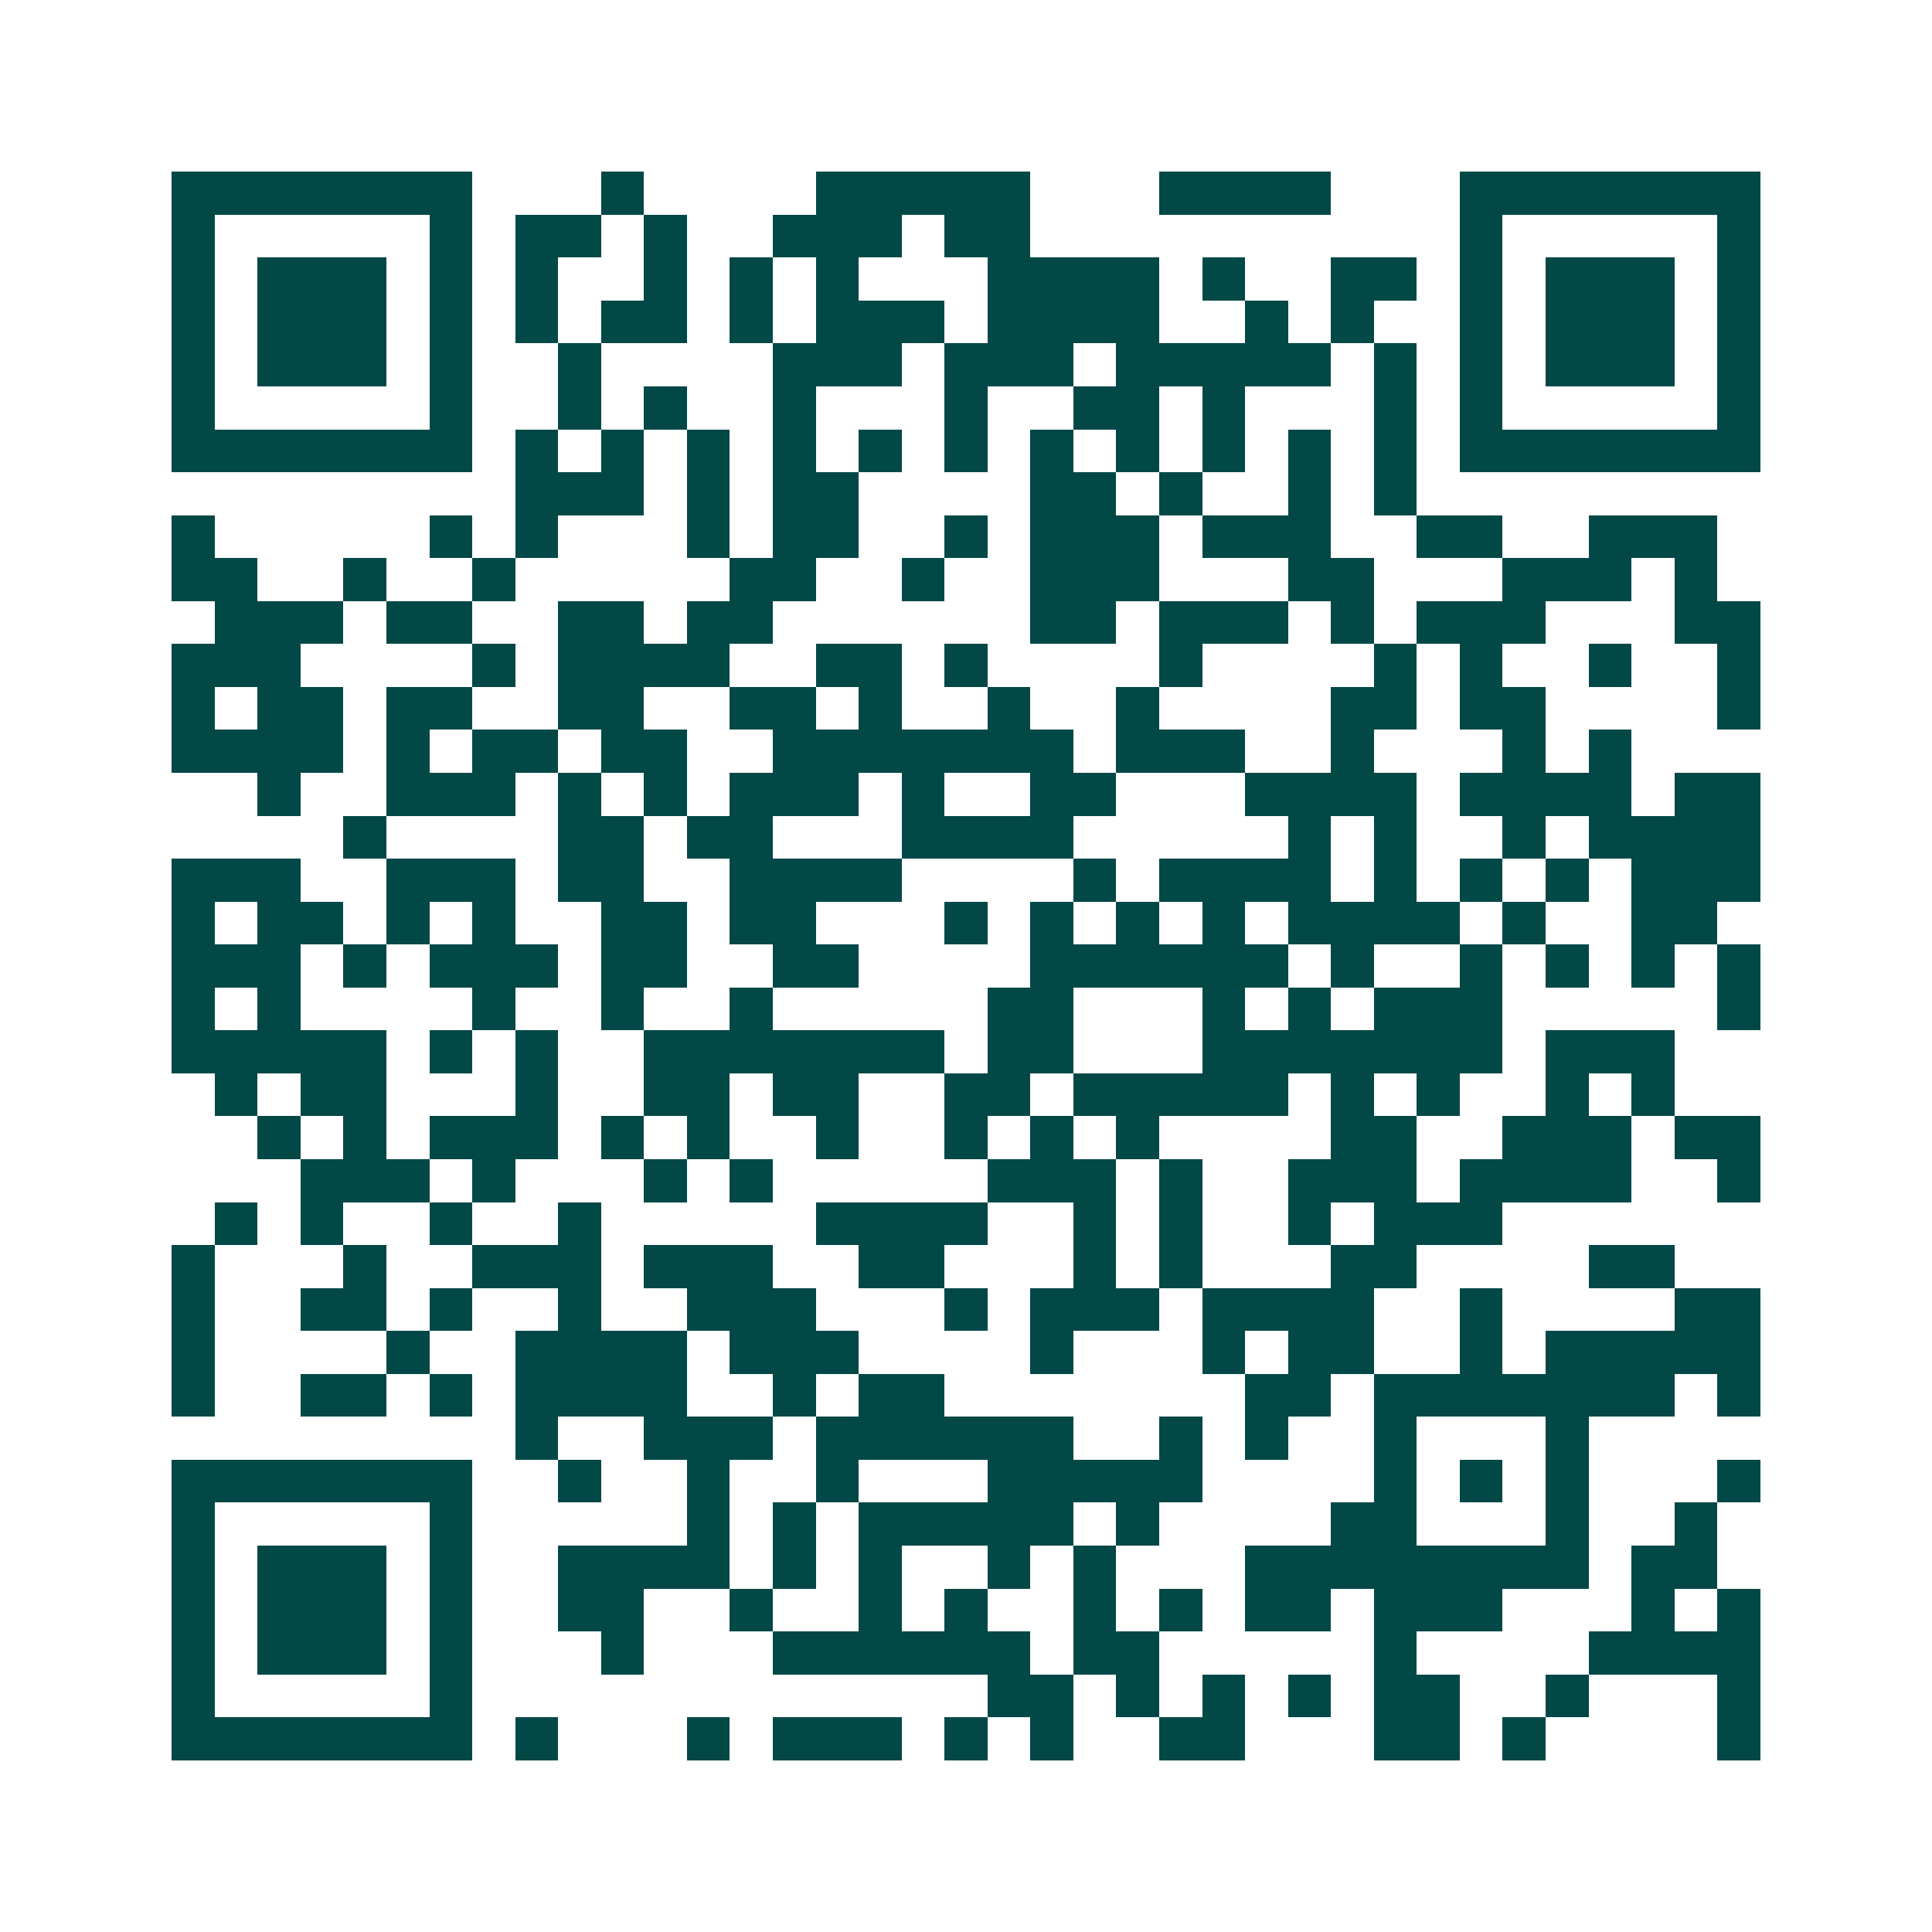 <svg xmlns="http://www.w3.org/2000/svg" width="200" height="200" viewBox="0 0 45 45" shape-rendering="crispEdges"><path fill="#ffffff" d="M0 0h45v45H0z"/><path stroke="#014847" d="M4 4.5h7m3 0h1m4 0h5m3 0h4m3 0h7M4 5.5h1m5 0h1m1 0h2m1 0h1m2 0h3m1 0h2m10 0h1m5 0h1M4 6.5h1m1 0h3m1 0h1m1 0h1m2 0h1m1 0h1m1 0h1m3 0h4m1 0h1m2 0h2m1 0h1m1 0h3m1 0h1M4 7.5h1m1 0h3m1 0h1m1 0h1m1 0h2m1 0h1m1 0h3m1 0h4m2 0h1m1 0h1m2 0h1m1 0h3m1 0h1M4 8.5h1m1 0h3m1 0h1m2 0h1m4 0h3m1 0h3m1 0h5m1 0h1m1 0h1m1 0h3m1 0h1M4 9.5h1m5 0h1m2 0h1m1 0h1m2 0h1m3 0h1m2 0h2m1 0h1m3 0h1m1 0h1m5 0h1M4 10.5h7m1 0h1m1 0h1m1 0h1m1 0h1m1 0h1m1 0h1m1 0h1m1 0h1m1 0h1m1 0h1m1 0h1m1 0h7M12 11.5h3m1 0h1m1 0h2m4 0h2m1 0h1m2 0h1m1 0h1M4 12.5h1m5 0h1m1 0h1m3 0h1m1 0h2m2 0h1m1 0h3m1 0h3m2 0h2m2 0h3M4 13.5h2m2 0h1m2 0h1m5 0h2m2 0h1m2 0h3m3 0h2m3 0h3m1 0h1M5 14.5h3m1 0h2m2 0h2m1 0h2m6 0h2m1 0h3m1 0h1m1 0h3m3 0h2M4 15.5h3m4 0h1m1 0h4m2 0h2m1 0h1m4 0h1m4 0h1m1 0h1m2 0h1m2 0h1M4 16.5h1m1 0h2m1 0h2m2 0h2m2 0h2m1 0h1m2 0h1m2 0h1m4 0h2m1 0h2m4 0h1M4 17.5h4m1 0h1m1 0h2m1 0h2m2 0h7m1 0h3m2 0h1m3 0h1m1 0h1M6 18.5h1m2 0h3m1 0h1m1 0h1m1 0h3m1 0h1m2 0h2m3 0h4m1 0h4m1 0h2M8 19.5h1m4 0h2m1 0h2m3 0h4m5 0h1m1 0h1m2 0h1m1 0h4M4 20.5h3m2 0h3m1 0h2m2 0h4m4 0h1m1 0h4m1 0h1m1 0h1m1 0h1m1 0h3M4 21.5h1m1 0h2m1 0h1m1 0h1m2 0h2m1 0h2m3 0h1m1 0h1m1 0h1m1 0h1m1 0h4m1 0h1m2 0h2M4 22.5h3m1 0h1m1 0h3m1 0h2m2 0h2m4 0h6m1 0h1m2 0h1m1 0h1m1 0h1m1 0h1M4 23.5h1m1 0h1m4 0h1m2 0h1m2 0h1m5 0h2m3 0h1m1 0h1m1 0h3m5 0h1M4 24.5h5m1 0h1m1 0h1m2 0h7m1 0h2m3 0h7m1 0h3M5 25.5h1m1 0h2m3 0h1m2 0h2m1 0h2m2 0h2m1 0h5m1 0h1m1 0h1m2 0h1m1 0h1M6 26.5h1m1 0h1m1 0h3m1 0h1m1 0h1m2 0h1m2 0h1m1 0h1m1 0h1m4 0h2m2 0h3m1 0h2M7 27.5h3m1 0h1m3 0h1m1 0h1m5 0h3m1 0h1m2 0h3m1 0h4m2 0h1M5 28.5h1m1 0h1m2 0h1m2 0h1m5 0h4m2 0h1m1 0h1m2 0h1m1 0h3M4 29.5h1m3 0h1m2 0h3m1 0h3m2 0h2m3 0h1m1 0h1m3 0h2m4 0h2M4 30.5h1m2 0h2m1 0h1m2 0h1m2 0h3m3 0h1m1 0h3m1 0h4m2 0h1m4 0h2M4 31.5h1m4 0h1m2 0h4m1 0h3m4 0h1m3 0h1m1 0h2m2 0h1m1 0h5M4 32.5h1m2 0h2m1 0h1m1 0h4m2 0h1m1 0h2m7 0h2m1 0h7m1 0h1M12 33.5h1m2 0h3m1 0h6m2 0h1m1 0h1m2 0h1m3 0h1M4 34.5h7m2 0h1m2 0h1m2 0h1m3 0h5m4 0h1m1 0h1m1 0h1m3 0h1M4 35.5h1m5 0h1m5 0h1m1 0h1m1 0h5m1 0h1m4 0h2m3 0h1m2 0h1M4 36.5h1m1 0h3m1 0h1m2 0h4m1 0h1m1 0h1m2 0h1m1 0h1m3 0h8m1 0h2M4 37.5h1m1 0h3m1 0h1m2 0h2m2 0h1m2 0h1m1 0h1m2 0h1m1 0h1m1 0h2m1 0h3m3 0h1m1 0h1M4 38.5h1m1 0h3m1 0h1m3 0h1m3 0h6m1 0h2m5 0h1m4 0h4M4 39.5h1m5 0h1m12 0h2m1 0h1m1 0h1m1 0h1m1 0h2m2 0h1m3 0h1M4 40.5h7m1 0h1m3 0h1m1 0h3m1 0h1m1 0h1m2 0h2m3 0h2m1 0h1m4 0h1"/></svg>
